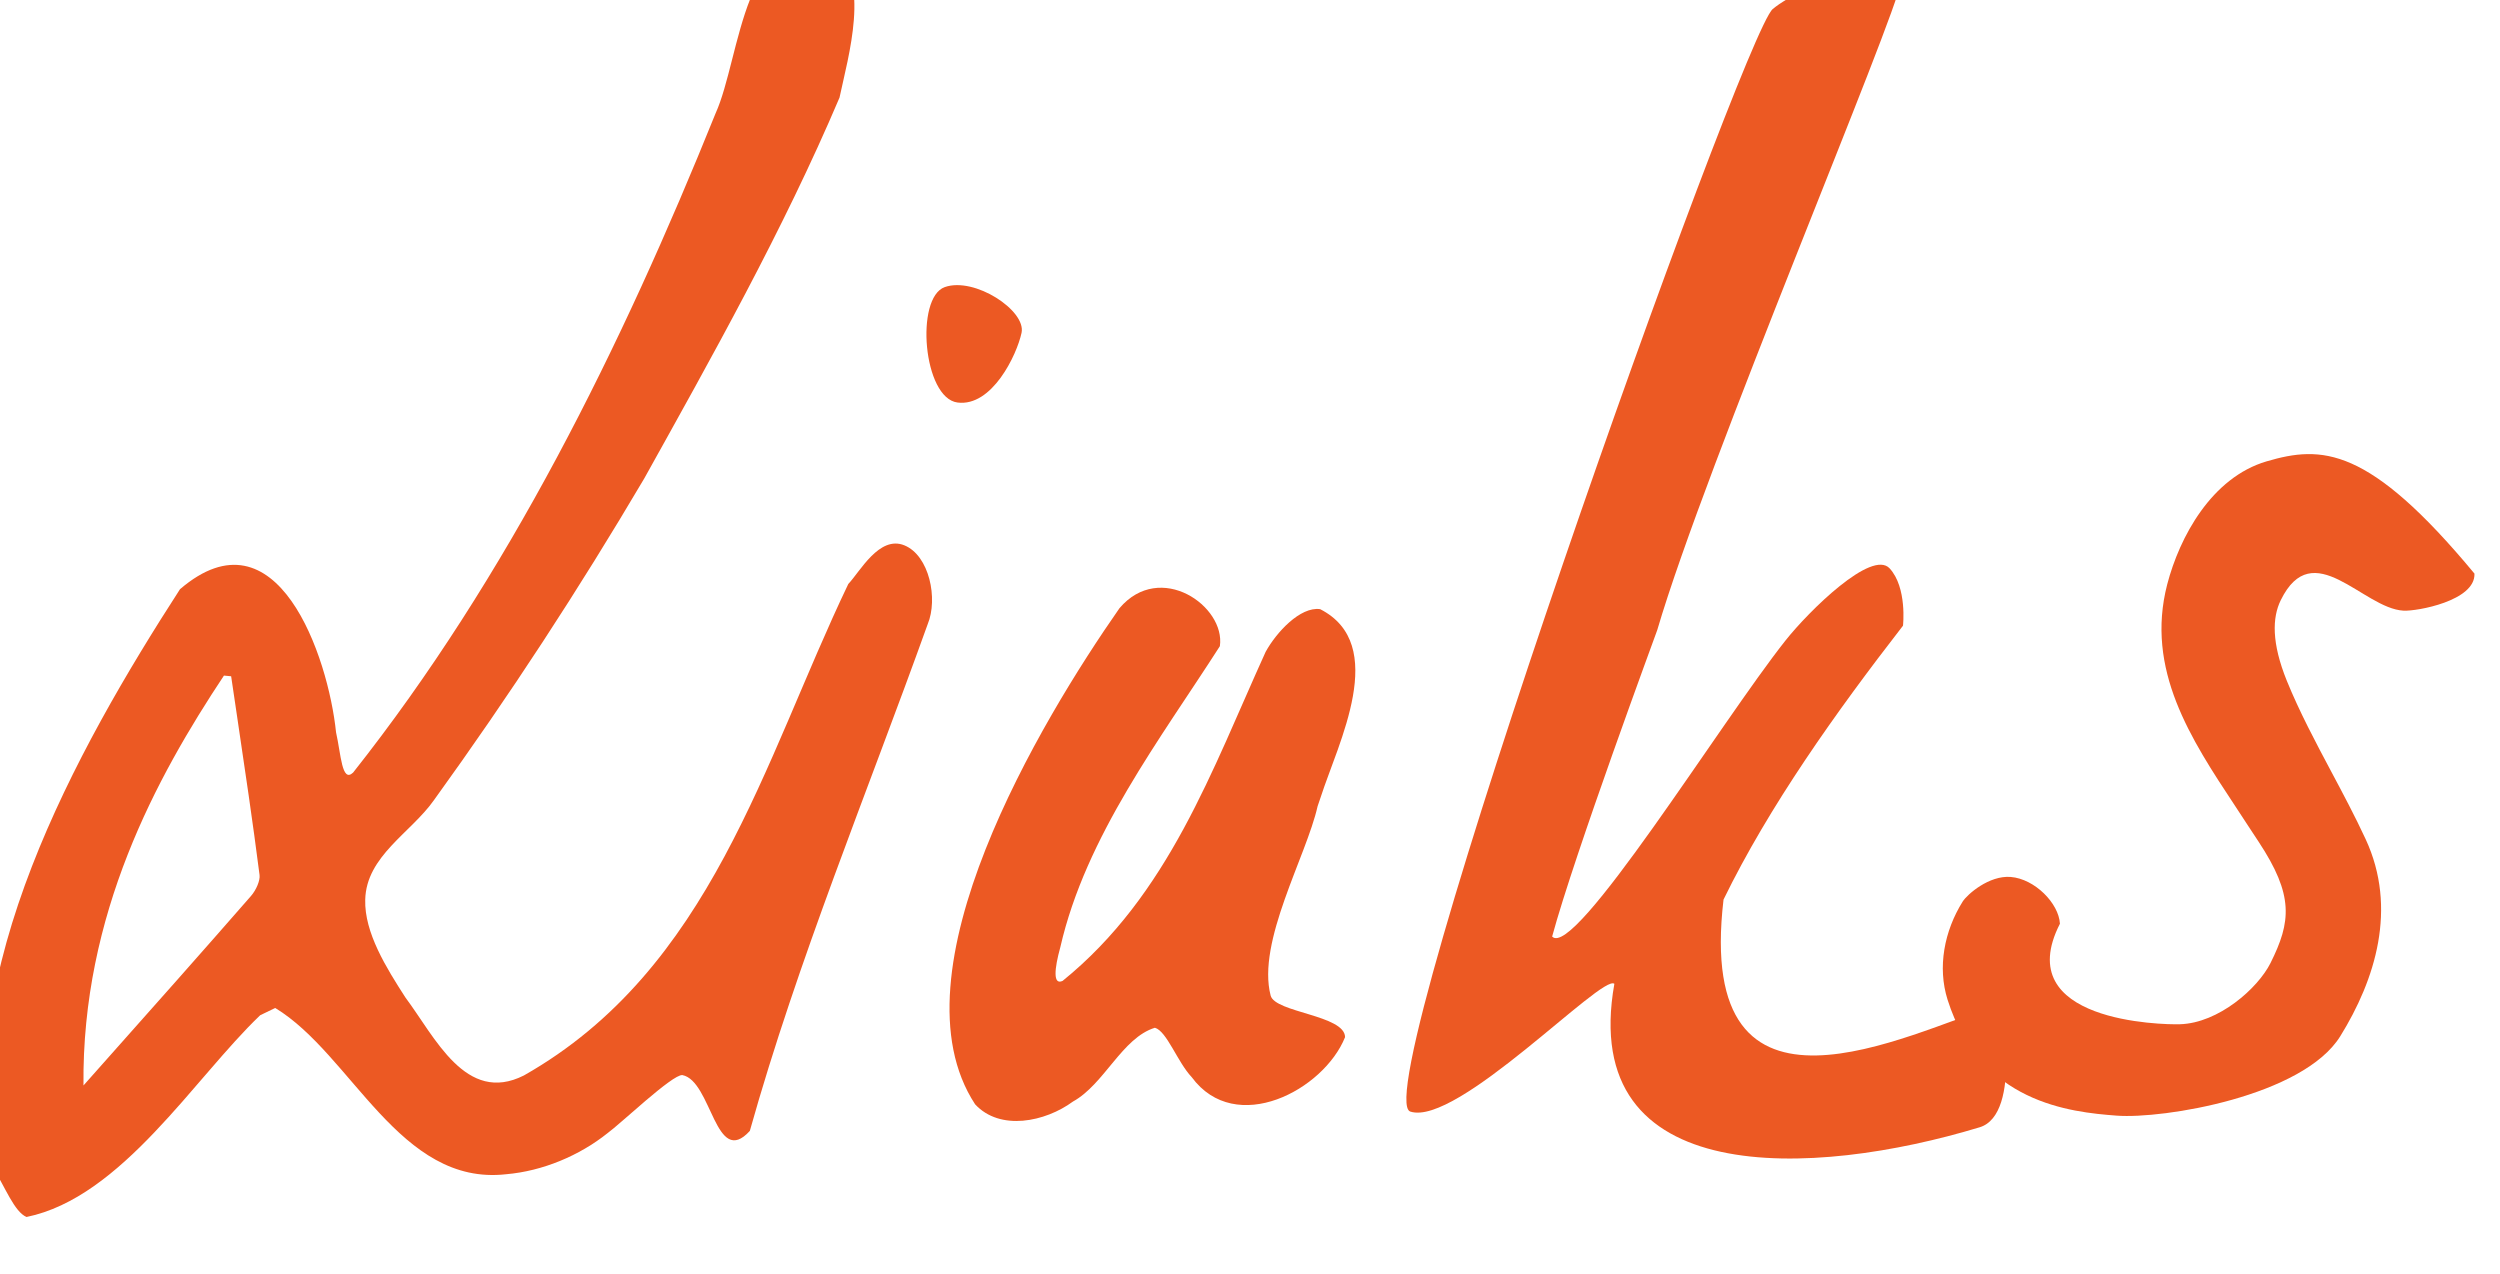 <?xml version="1.0" encoding="UTF-8" standalone="no"?>
<svg xmlns="http://www.w3.org/2000/svg" xmlns:xlink="http://www.w3.org/1999/xlink" xmlns:serif="http://www.serif.com/" width="100%" height="100%" viewBox="0 0 208 106" version="1.1" xml:space="preserve" style="fill-rule:evenodd;clip-rule:evenodd;stroke-linejoin:round;stroke-miterlimit:2;">
    <g transform="matrix(1,0,0,1,-4754.98,-18985.2)">
        <g transform="matrix(8.333,0,0,8.333,0,0)">
            <g transform="matrix(0.625,0,0,0.625,160.117,835.396)">
                <g transform="matrix(1,0,0,1,693.014,2326.29)">
                    <path d="M0,-10.249C-0.88,-9.99 -1.39,-9.04 -1.587,-8.285C-1.94,-6.923 -1.21,-5.815 -0.503,-4.745C-0.422,-4.623 -0.342,-4.501 -0.263,-4.379L-0.128,-4.174C0.439,-3.315 0.393,-2.896 0.062,-2.233C-0.138,-1.834 -0.764,-1.275 -1.385,-1.257C-1.664,-1.248 -4.104,-1.292 -3.301,-2.863C-3.32,-3.191 -3.704,-3.579 -4.087,-3.61C-4.435,-3.638 -4.782,-3.33 -4.854,-3.218C-5.149,-2.747 -5.26,-2.169 -5.096,-1.649C-4.575,-0.002 -3.14,0.147 -2.394,0.203C-1.647,0.259 0.582,-0.107 1.177,-1.065C1.737,-1.968 2.095,-3.109 1.583,-4.213C1.414,-4.578 1.222,-4.939 1.036,-5.288C0.785,-5.76 0.525,-6.248 0.323,-6.745C0.079,-7.348 0.09,-7.753 0.226,-8.03C0.741,-9.084 1.538,-7.899 2.188,-7.864C2.397,-7.852 3.339,-8.02 3.321,-8.456C1.63,-10.496 0.88,-10.508 0,-10.249" style="fill:rgb(236,89,35);fill-rule:nonzero;"></path>
                </g>
                <g transform="matrix(1,0,0,1,660.952,2312.83)">
                    <path d="M0,9.82C0.011,9.904 -0.052,10.057 -0.137,10.154C-0.918,11.049 -1.707,11.937 -2.497,12.825L-2.813,13.181C-2.841,10.446 -1.648,8.259 -0.569,6.633L-0.454,6.644L-0.359,7.286C-0.236,8.116 -0.108,8.973 0,9.82M10.3,4.552C9.9,4.39 9.593,4.972 9.405,5.17C8.047,8.007 7.216,11.323 4.223,13.021C3.295,13.49 2.802,12.406 2.331,11.777C2.024,11.301 1.673,10.738 1.688,10.214C1.704,9.516 2.418,9.145 2.785,8.624C3.999,6.942 5.097,5.26 6.146,3.483C7.202,1.584 8.361,-0.472 9.265,-2.601C9.405,-3.261 9.767,-4.476 9.172,-4.961C7.727,-5.462 7.691,-3.242 7.285,-2.349C5.783,1.378 3.963,5.063 1.494,8.183C1.313,8.353 1.301,7.887 1.222,7.541C1.097,6.325 0.279,3.925 -1.271,5.253C-2.944,7.843 -4.912,11.402 -4.262,14.487C-4.067,14.799 -3.917,15.201 -3.723,15.282C-2.201,14.971 -1.043,13.064 0.01,12.059C0.069,12.03 0.19,11.972 0.25,11.943C1.476,12.686 2.236,14.793 3.94,14.599C4.522,14.549 5.11,14.302 5.56,13.942C5.761,13.798 6.594,13.003 6.754,13.015C7.225,13.106 7.281,14.511 7.832,13.907C8.595,11.187 9.714,8.486 10.673,5.813C10.842,5.407 10.7,4.714 10.3,4.552" style="fill:rgb(236,89,35);fill-rule:nonzero;"></path>
                </g>
                <g transform="matrix(1,0,0,1,677.904,2323.05)">
                    <path d="M0,-1.646C0.277,-2.507 1.097,-4.083 -0.009,-4.648C-0.327,-4.693 -0.711,-4.275 -0.88,-3.966C-1.741,-2.072 -2.429,-0.083 -4.123,1.29C-4.28,1.364 -4.255,1.097 -4.16,0.753C-3.755,-1.021 -2.556,-2.581 -1.611,-4.057C-1.518,-4.696 -2.565,-5.428 -3.215,-4.663C-4.473,-2.86 -6.894,1.167 -5.521,3.262C-5.123,3.693 -4.402,3.544 -3.958,3.218C-3.457,2.942 -3.173,2.2 -2.649,2.039C-2.458,2.094 -2.289,2.587 -2.061,2.828C-1.358,3.782 0.05,3.034 0.389,2.189C0.384,1.836 -0.729,1.798 -0.8,1.525C-1.024,0.665 -0.228,-0.703 -0.05,-1.499L0,-1.646Z" style="fill:rgb(236,89,35);fill-rule:nonzero;"></path>
                </g>
                <g transform="matrix(1,0,0,1,672.102,2313.16)">
                    <path d="M0,1.941C0.551,2.012 0.947,1.182 1.023,0.827C1.098,0.472 0.271,-0.071 -0.204,0.097C-0.679,0.265 -0.551,1.87 0,1.941" style="fill:rgb(236,89,35);fill-rule:nonzero;"></path>
                </g>
                <g transform="matrix(1,0,0,1,684.339,2312.48)">
                    <path d="M0,10.561C0.727,9.07 1.793,7.57 2.867,6.186C2.867,6.186 2.936,5.577 2.653,5.27C2.369,4.964 1.37,5.943 0.988,6.425C-0.037,7.718 -2.384,11.523 -2.738,11.152C-2.388,9.855 -1.067,6.283 -1.059,6.256C-0.288,3.627 2.768,-3.561 2.834,-4.103C2.899,-4.644 1.265,-4.067 0.786,-3.665C0.306,-3.263 -5.745,13.706 -5.004,13.948C-4.258,14.192 -1.935,11.741 -1.744,11.907C-2.33,15.205 1.44,15.003 4.088,14.2C4.784,13.997 4.441,12.143 4.349,12.261C2.976,12.672 -0.468,14.525 0,10.561" style="fill:rgb(236,89,35);fill-rule:nonzero;"></path>
                </g>
            </g>
        </g>
    </g>
</svg>
